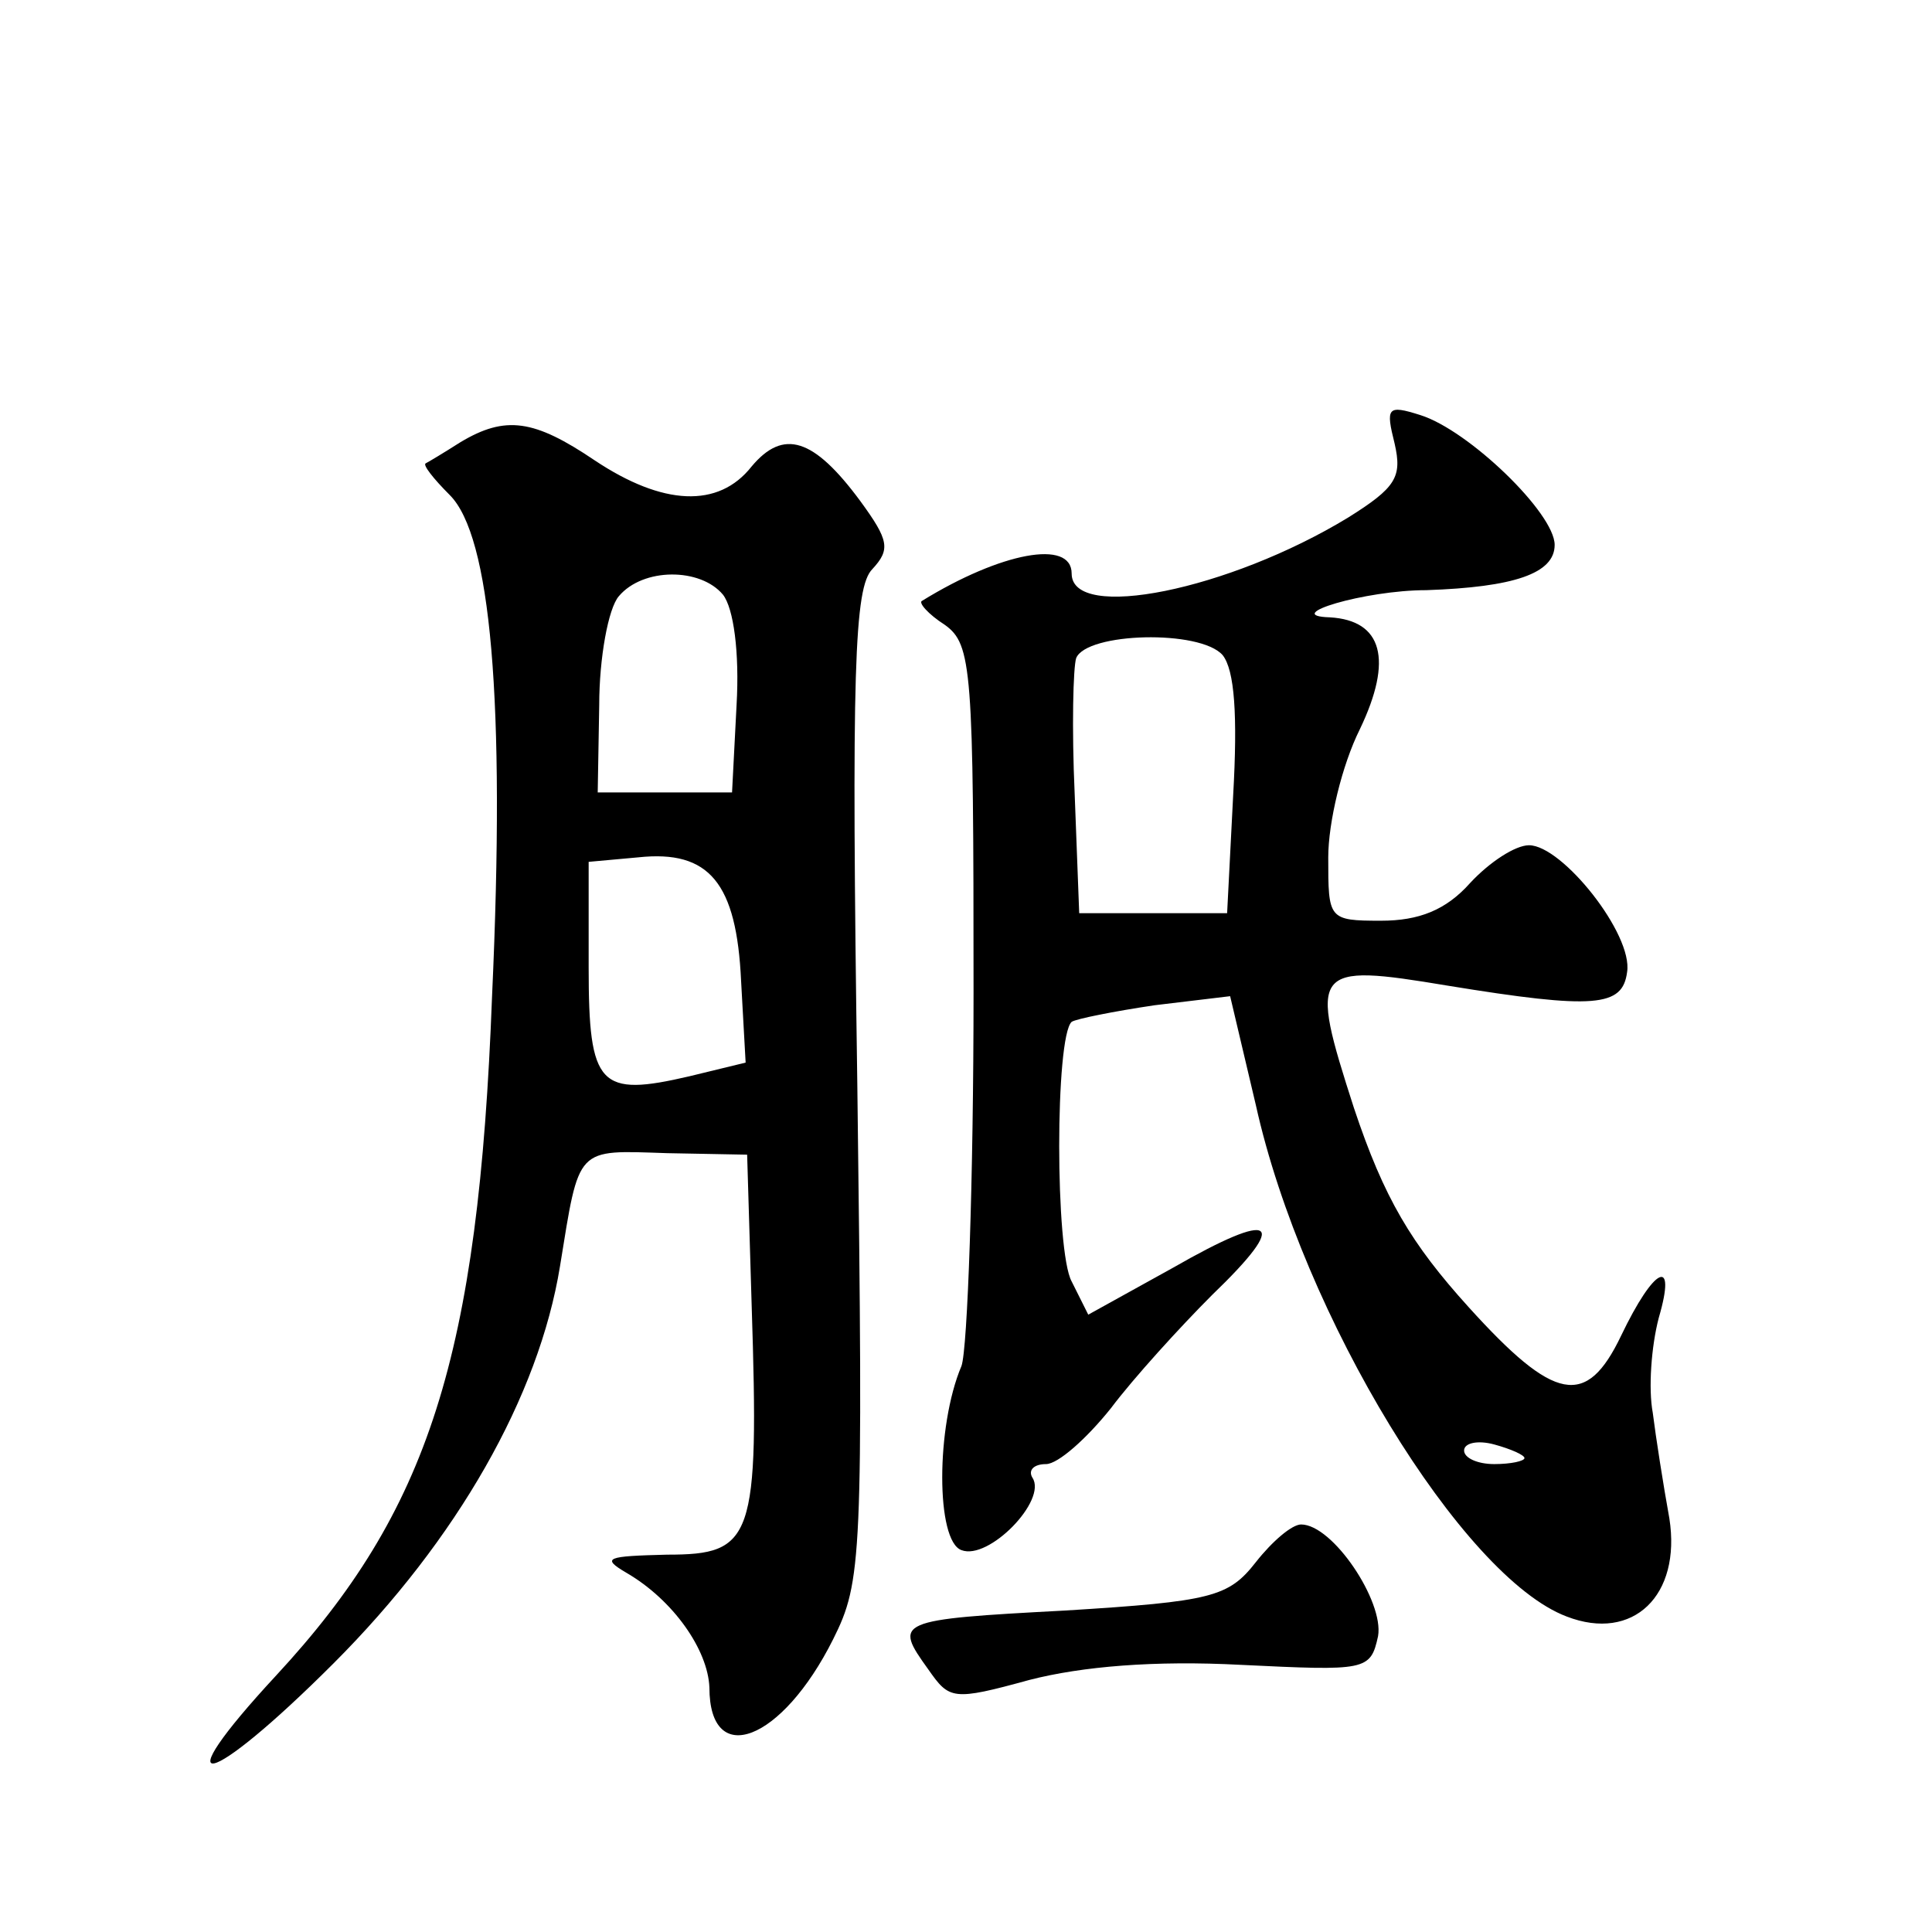 <?xml version="1.0" standalone="no"?>
<!DOCTYPE svg PUBLIC "-//W3C//DTD SVG 20010904//EN"
 "http://www.w3.org/TR/2001/REC-SVG-20010904/DTD/svg10.dtd">
<svg version="1.0" xmlns="http://www.w3.org/2000/svg"
 width="128pt" height="128pt" viewBox="0 0 128 128"
 preserveAspectRatio="xMidYMid meet">
<g transform="translate(0,128) scale(0.1,-0.1)"
fill="#0" stroke="none">
<path d="M924 986 c5 -22 1 -29 -31 -49 -79 -48 -183 -69 -183 -37 0 23 -47 14
-99 -18 -3 -1 4 -9 15 -16 18 -13 19 -29 19 -243 0 -125 -4 -237 -8 -248 -17 -40
-17 -116 0 -122 18 -7 57 33 47 48 -3 5 1 9 9 9 8 0 27 17 43 37 15 20 46 54 67
75 52 50 42 57 -26 18 l-56 -31 -11 22 c-11 20 -11 162 0 172 3 2 28 7 55 11 l50
6 17 -72 c31 -140 137 -313 206 -339 44 -17 76 14 68 65 -4 22 -9 54 -11 70 -3
16 -1 44 4 63 12 41 -3 34 -25 -12 -23 -48 -44 -44 -101 19 -38 42 -56 72 -76 132
-30 93 -28 96 62 81 98 -16 116 -14 119 9 4 25 -43 84 -65 84 -9 0 -26 -11 -39
-25 -16 -18 -34 -25 -59 -25 -35 0 -35 1 -35 42 0 23 9 61 21 85 22 46 15 72 -20
74 -33 1 23 18 64 18 58 2 85 11 85 30 0 21 -57 76 -89 86 -22 7 -23 5 -17 -19z
m-114 -140 c8 -10 10 -40 7 -93 l-4 -78 -49 0 -49 0 -3 79 c-2 44 -1 84 1 90 7
17 82 19 97 2z m200 -532 c0 -2 -9 -4 -20 -4 -11 0 -20 4 -20 9 0 5 9 7 20 4 11
-3 20 -7 20 -9z M305 987 c-11 -7 -21 -13 -23 -14 -2 -1 5 -10 16 -21 27 -27 37
-135 28 -332 -9 -239 -42 -341 -143 -450 -76 -82 -46 -76 38 8 82 82 136 177 150
263 13 80 10 77 71 75 l53 -1 3 -100 c5 -155 1 -165 -56 -165 -40 -1 -44 -2 -27
-12 31 -18 54 -51 55 -76 0 -54 48 -36 82 32 19 38 20 53 16 367 -4 276 -2 330
10 342 12 13 11 19 -8 45 -31 42 -51 48 -72 23 -22 -28 -59 -26 -104 4 -40 27 -59
30 -89 12z m174 -101 c7 -9 11 -38 9 -73 l-3 -58 -45 0 -44 0 1 58 c0 31 6 64 13
72 16 19 54 19 69 1z m12 -256 l3 -54 -37 -9 c-60 -14 -67 -7 -67 72 l0 70 33 3
c47 5 65 -17 68 -82z M832 245 c-18 -23 -29 -26 -126 -32 -113 -6 -114 -7 -91 -39
14 -20 16 -21 67 -7 35 9 83 13 140 10 83 -4 86 -4 91 19 4 23 -30 74 -51 74 -6
0 -19 -11 -30 -25z"/>
</g>
</svg>
